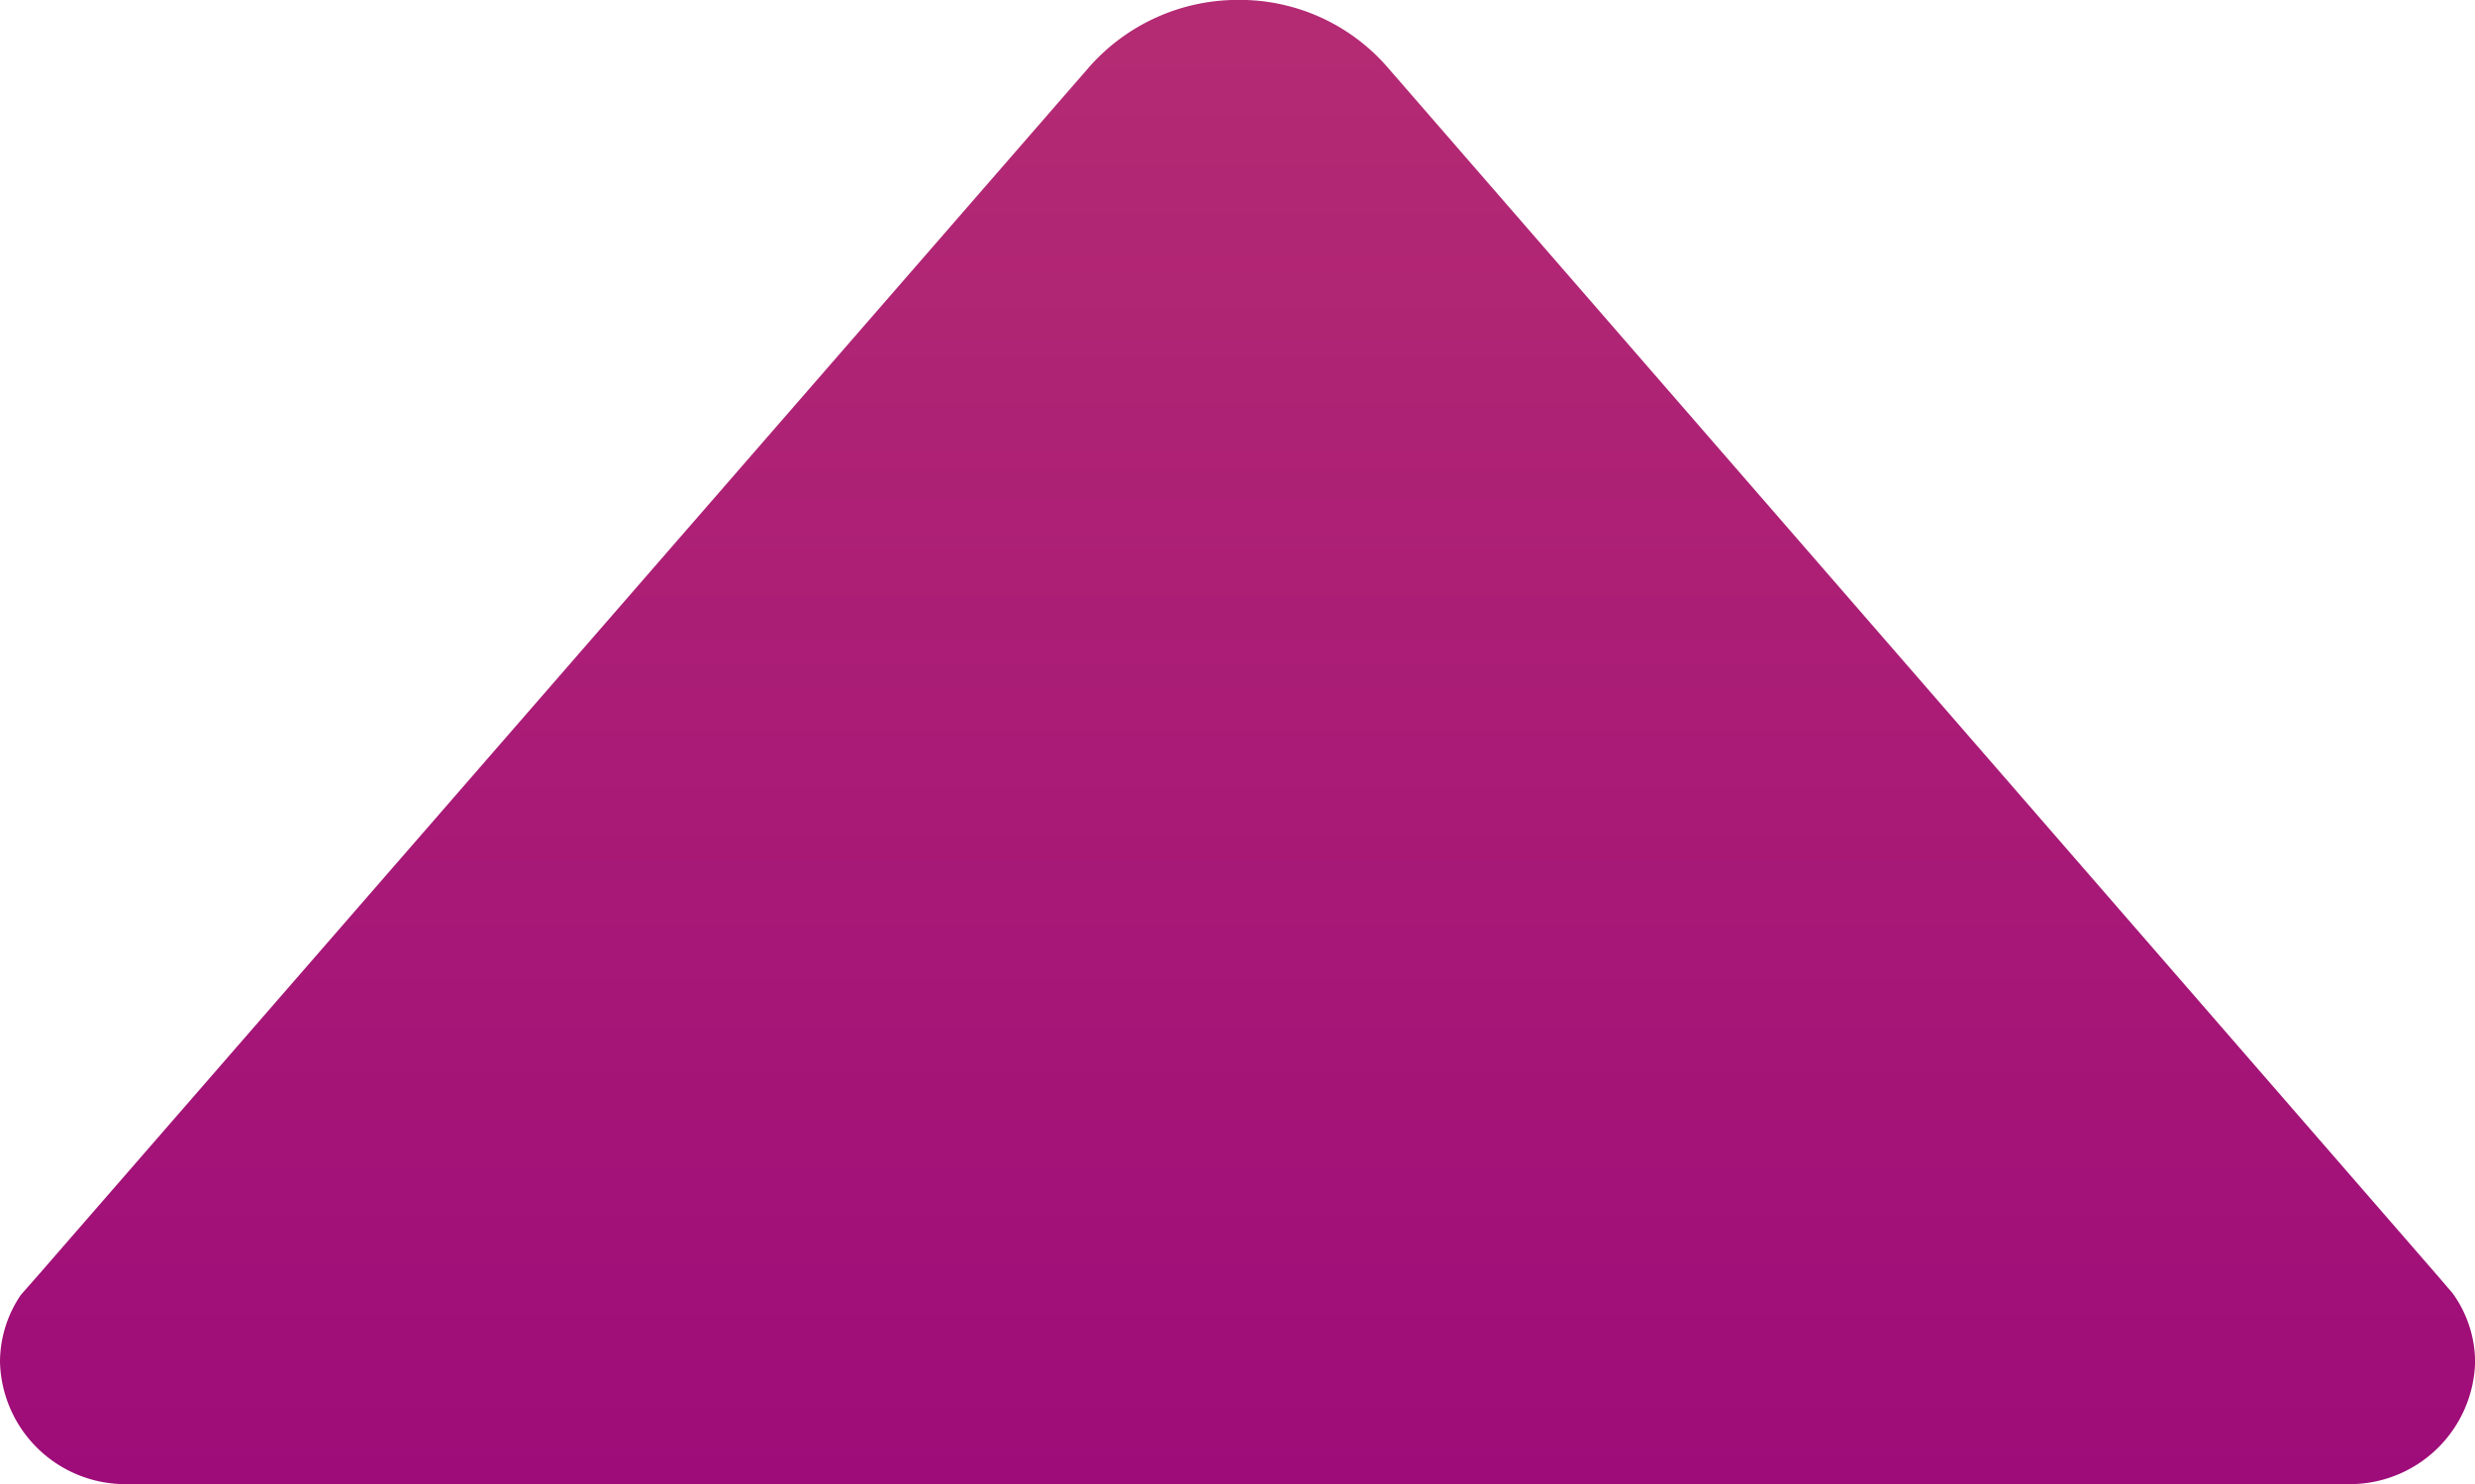 <svg xmlns="http://www.w3.org/2000/svg" xmlns:xlink="http://www.w3.org/1999/xlink" width="24.533" height="14.712" viewBox="0 0 24.533 14.712">
  <defs>
    <linearGradient id="linear-gradient" x1="0.5" y1="1" x2="0.5" y2="-0.257" gradientUnits="objectBoundingBox">
      <stop offset="0" stop-color="#9e0c79"/>
      <stop offset="0.773" stop-color="#b42a73"/>
      <stop offset="1" stop-color="#b72e72"/>
    </linearGradient>
  </defs>
  <path id="iconfinder_211623_b_up_arrow_icon" d="M120.311,172.919l-.138-.161-10.427-12a1.94,1.94,0,0,0-1.472-.659,1.966,1.966,0,0,0-1.472.659L96.383,172.735l-.176.2A1.184,1.184,0,0,0,96,173.6a1.243,1.243,0,0,0,1.273,1.211h21.988a1.243,1.243,0,0,0,1.273-1.211A1.171,1.171,0,0,0,120.311,172.919Z" transform="translate(-96 -160.1)" fill="url(#linear-gradient)"/>
</svg>
